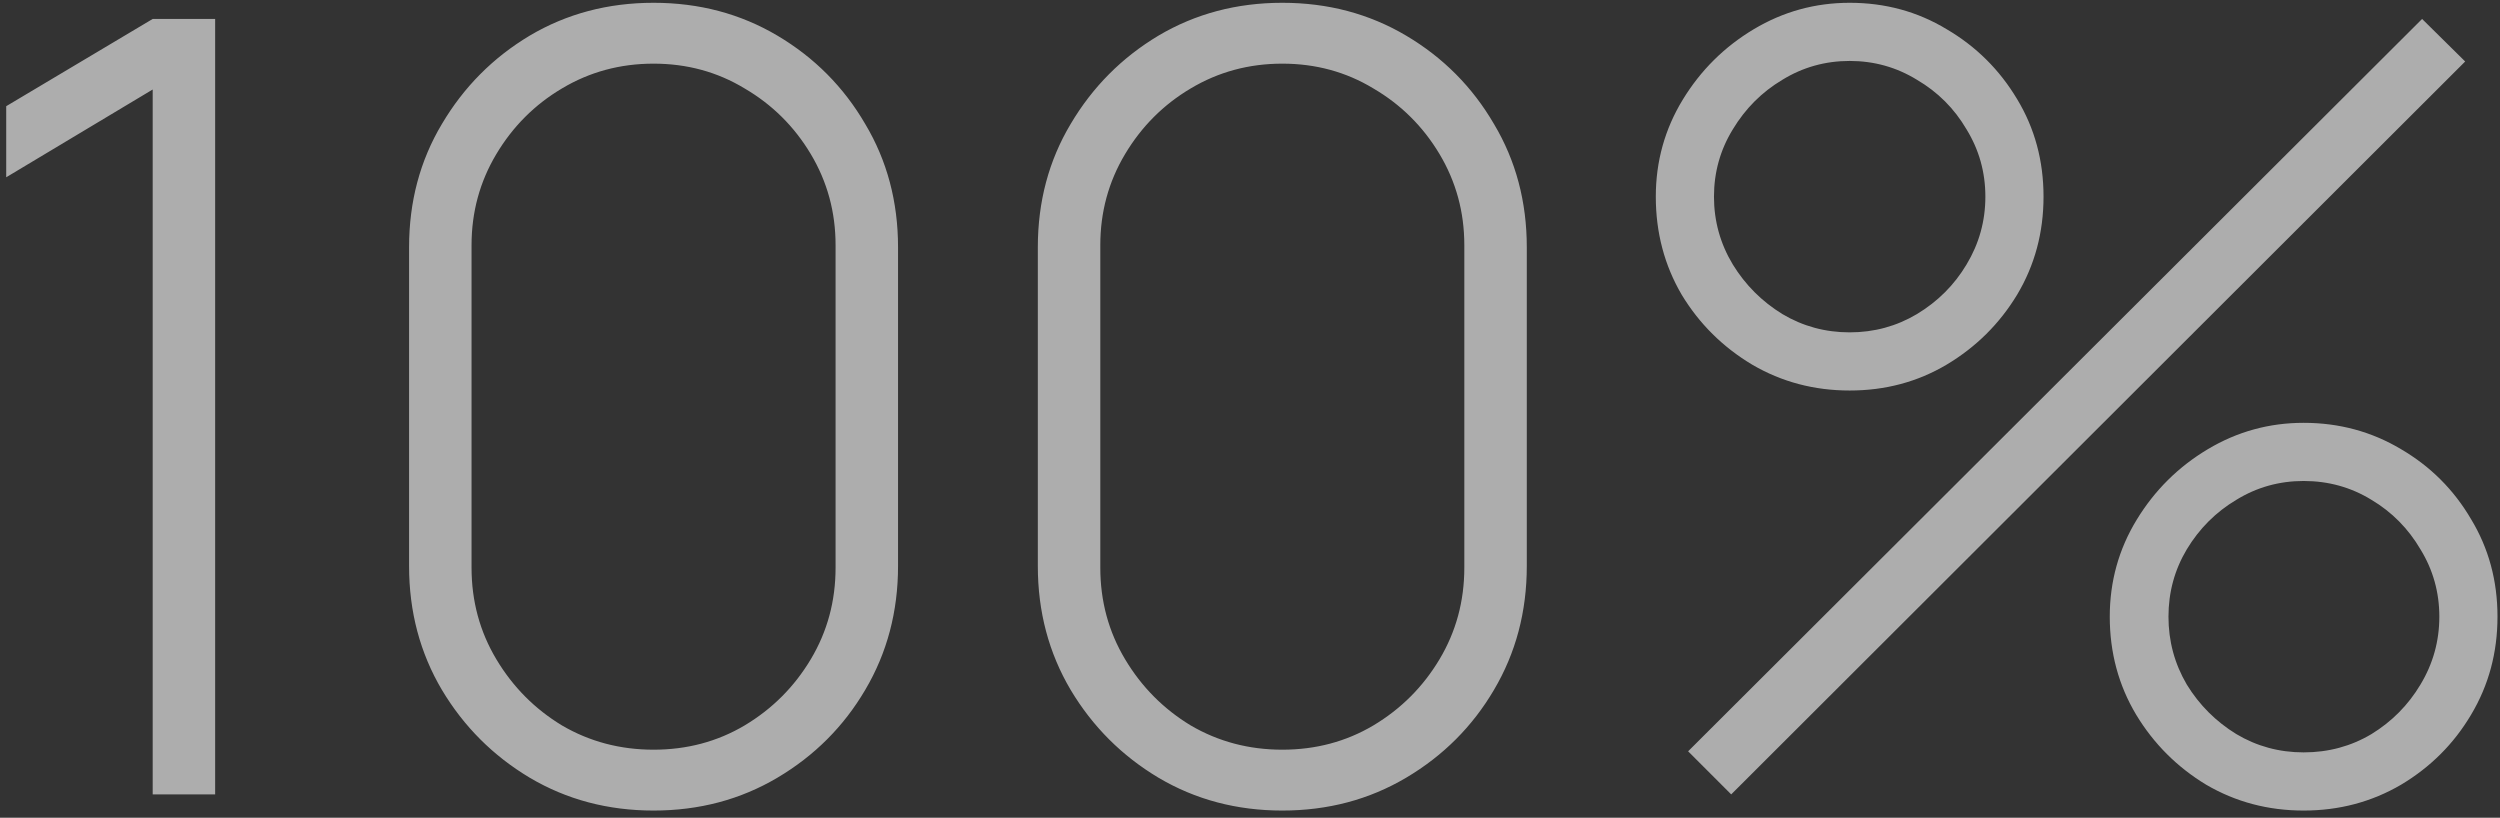 <?xml version="1.0" encoding="UTF-8"?> <svg xmlns="http://www.w3.org/2000/svg" width="214" height="70" viewBox="0 0 214 70" fill="none"><rect x="0" y="0" width="214" height="70" fill="#333333" stroke="none"/><path d="M13.07 68V7.661L0.532 15.174V9.09L13.07 1.622H18.417V68H13.07ZM55.945 69.383C52.042 69.383 48.508 68.446 45.343 66.571C42.208 64.697 39.704 62.192 37.829 59.057C35.955 55.892 35.017 52.358 35.017 48.455V21.167C35.017 17.264 35.955 13.745 37.829 10.611C39.704 7.445 42.208 4.926 45.343 3.051C48.508 1.176 52.042 0.239 55.945 0.239C59.848 0.239 63.382 1.176 66.547 3.051C69.712 4.926 72.217 7.445 74.061 10.611C75.935 13.745 76.872 17.264 76.872 21.167V48.455C76.872 52.358 75.935 55.892 74.061 59.057C72.217 62.192 69.712 64.697 66.547 66.571C63.382 68.446 59.848 69.383 55.945 69.383ZM55.945 64.174C58.803 64.174 61.4 63.483 63.735 62.1C66.101 60.686 67.991 58.796 69.405 56.43C70.819 54.064 71.525 51.452 71.525 48.594V20.982C71.525 18.155 70.819 15.558 69.405 13.192C67.991 10.826 66.101 8.951 63.735 7.568C61.4 6.155 58.803 5.448 55.945 5.448C53.087 5.448 50.475 6.155 48.109 7.568C45.773 8.951 43.898 10.826 42.485 13.192C41.071 15.558 40.364 18.155 40.364 20.982V48.594C40.364 51.452 41.071 54.064 42.485 56.43C43.898 58.796 45.773 60.686 48.109 62.1C50.475 63.483 53.087 64.174 55.945 64.174ZM109.766 69.383C105.863 69.383 102.329 68.446 99.164 66.571C96.029 64.697 93.525 62.192 91.65 59.057C89.776 55.892 88.838 52.358 88.838 48.455V21.167C88.838 17.264 89.776 13.745 91.65 10.611C93.525 7.445 96.029 4.926 99.164 3.051C102.329 1.176 105.863 0.239 109.766 0.239C113.669 0.239 117.203 1.176 120.368 3.051C123.533 4.926 126.038 7.445 127.882 10.611C129.756 13.745 130.693 17.264 130.693 21.167V48.455C130.693 52.358 129.756 55.892 127.882 59.057C126.038 62.192 123.533 64.697 120.368 66.571C117.203 68.446 113.669 69.383 109.766 69.383ZM109.766 64.174C112.624 64.174 115.221 63.483 117.556 62.1C119.922 60.686 121.812 58.796 123.226 56.43C124.639 54.064 125.346 51.452 125.346 48.594V20.982C125.346 18.155 124.639 15.558 123.226 13.192C121.812 10.826 119.922 8.951 117.556 7.568C115.221 6.155 112.624 5.448 109.766 5.448C106.908 5.448 104.296 6.155 101.93 7.568C99.594 8.951 97.719 10.826 96.306 13.192C94.892 15.558 94.186 18.155 94.186 20.982V48.594C94.186 51.452 94.892 54.064 96.306 56.43C97.719 58.796 99.594 60.686 101.93 62.1C104.296 63.483 106.908 64.174 109.766 64.174ZM148.191 68L144.503 64.312L207.332 1.622L211.019 5.264L148.191 68ZM197.191 69.383C194.148 69.383 191.367 68.645 188.847 67.17C186.358 65.665 184.361 63.667 182.855 61.178C181.349 58.658 180.596 55.861 180.596 52.788C180.596 49.777 181.364 47.011 182.901 44.491C184.438 41.971 186.466 39.958 188.986 38.453C191.506 36.947 194.241 36.194 197.191 36.194C200.233 36.194 203.014 36.947 205.534 38.453C208.054 39.928 210.051 41.925 211.526 44.445C213.032 46.934 213.785 49.715 213.785 52.788C213.785 55.861 213.032 58.658 211.526 61.178C210.051 63.667 208.054 65.665 205.534 67.17C203.014 68.645 200.233 69.383 197.191 69.383ZM197.191 64.404C199.311 64.404 201.247 63.882 202.999 62.837C204.75 61.762 206.149 60.348 207.193 58.596C208.269 56.814 208.807 54.878 208.807 52.788C208.807 50.699 208.269 48.778 207.193 47.026C206.149 45.244 204.75 43.83 202.999 42.786C201.247 41.71 199.311 41.172 197.191 41.172C195.101 41.172 193.18 41.71 191.429 42.786C189.677 43.83 188.263 45.244 187.188 47.026C186.143 48.778 185.621 50.699 185.621 52.788C185.621 54.878 186.143 56.814 187.188 58.596C188.263 60.348 189.677 61.762 191.429 62.837C193.18 63.882 195.101 64.404 197.191 64.404ZM158.332 33.428C155.29 33.428 152.508 32.691 149.989 31.215C147.469 29.71 145.456 27.712 143.95 25.223C142.475 22.703 141.737 19.907 141.737 16.834C141.737 13.822 142.506 11.056 144.042 8.536C145.579 6.016 147.607 4.004 150.127 2.498C152.647 0.992 155.382 0.239 158.332 0.239C161.374 0.239 164.14 0.992 166.629 2.498C169.149 3.973 171.162 5.97 172.668 8.49C174.173 10.979 174.926 13.761 174.926 16.834C174.926 19.907 174.173 22.703 172.668 25.223C171.162 27.712 169.149 29.71 166.629 31.215C164.14 32.691 161.374 33.428 158.332 33.428ZM158.332 28.45C160.422 28.45 162.342 27.927 164.094 26.883C165.876 25.807 167.29 24.393 168.335 22.642C169.41 20.859 169.948 18.923 169.948 16.834C169.948 14.744 169.41 12.823 168.335 11.072C167.29 9.289 165.876 7.876 164.094 6.831C162.342 5.755 160.422 5.217 158.332 5.217C156.242 5.217 154.322 5.755 152.57 6.831C150.818 7.876 149.405 9.289 148.329 11.072C147.254 12.823 146.716 14.744 146.716 16.834C146.716 18.923 147.254 20.859 148.329 22.642C149.405 24.393 150.818 25.807 152.57 26.883C154.322 27.927 156.242 28.45 158.332 28.45Z" fill="white" fill-opacity="0.6"></path></svg> 